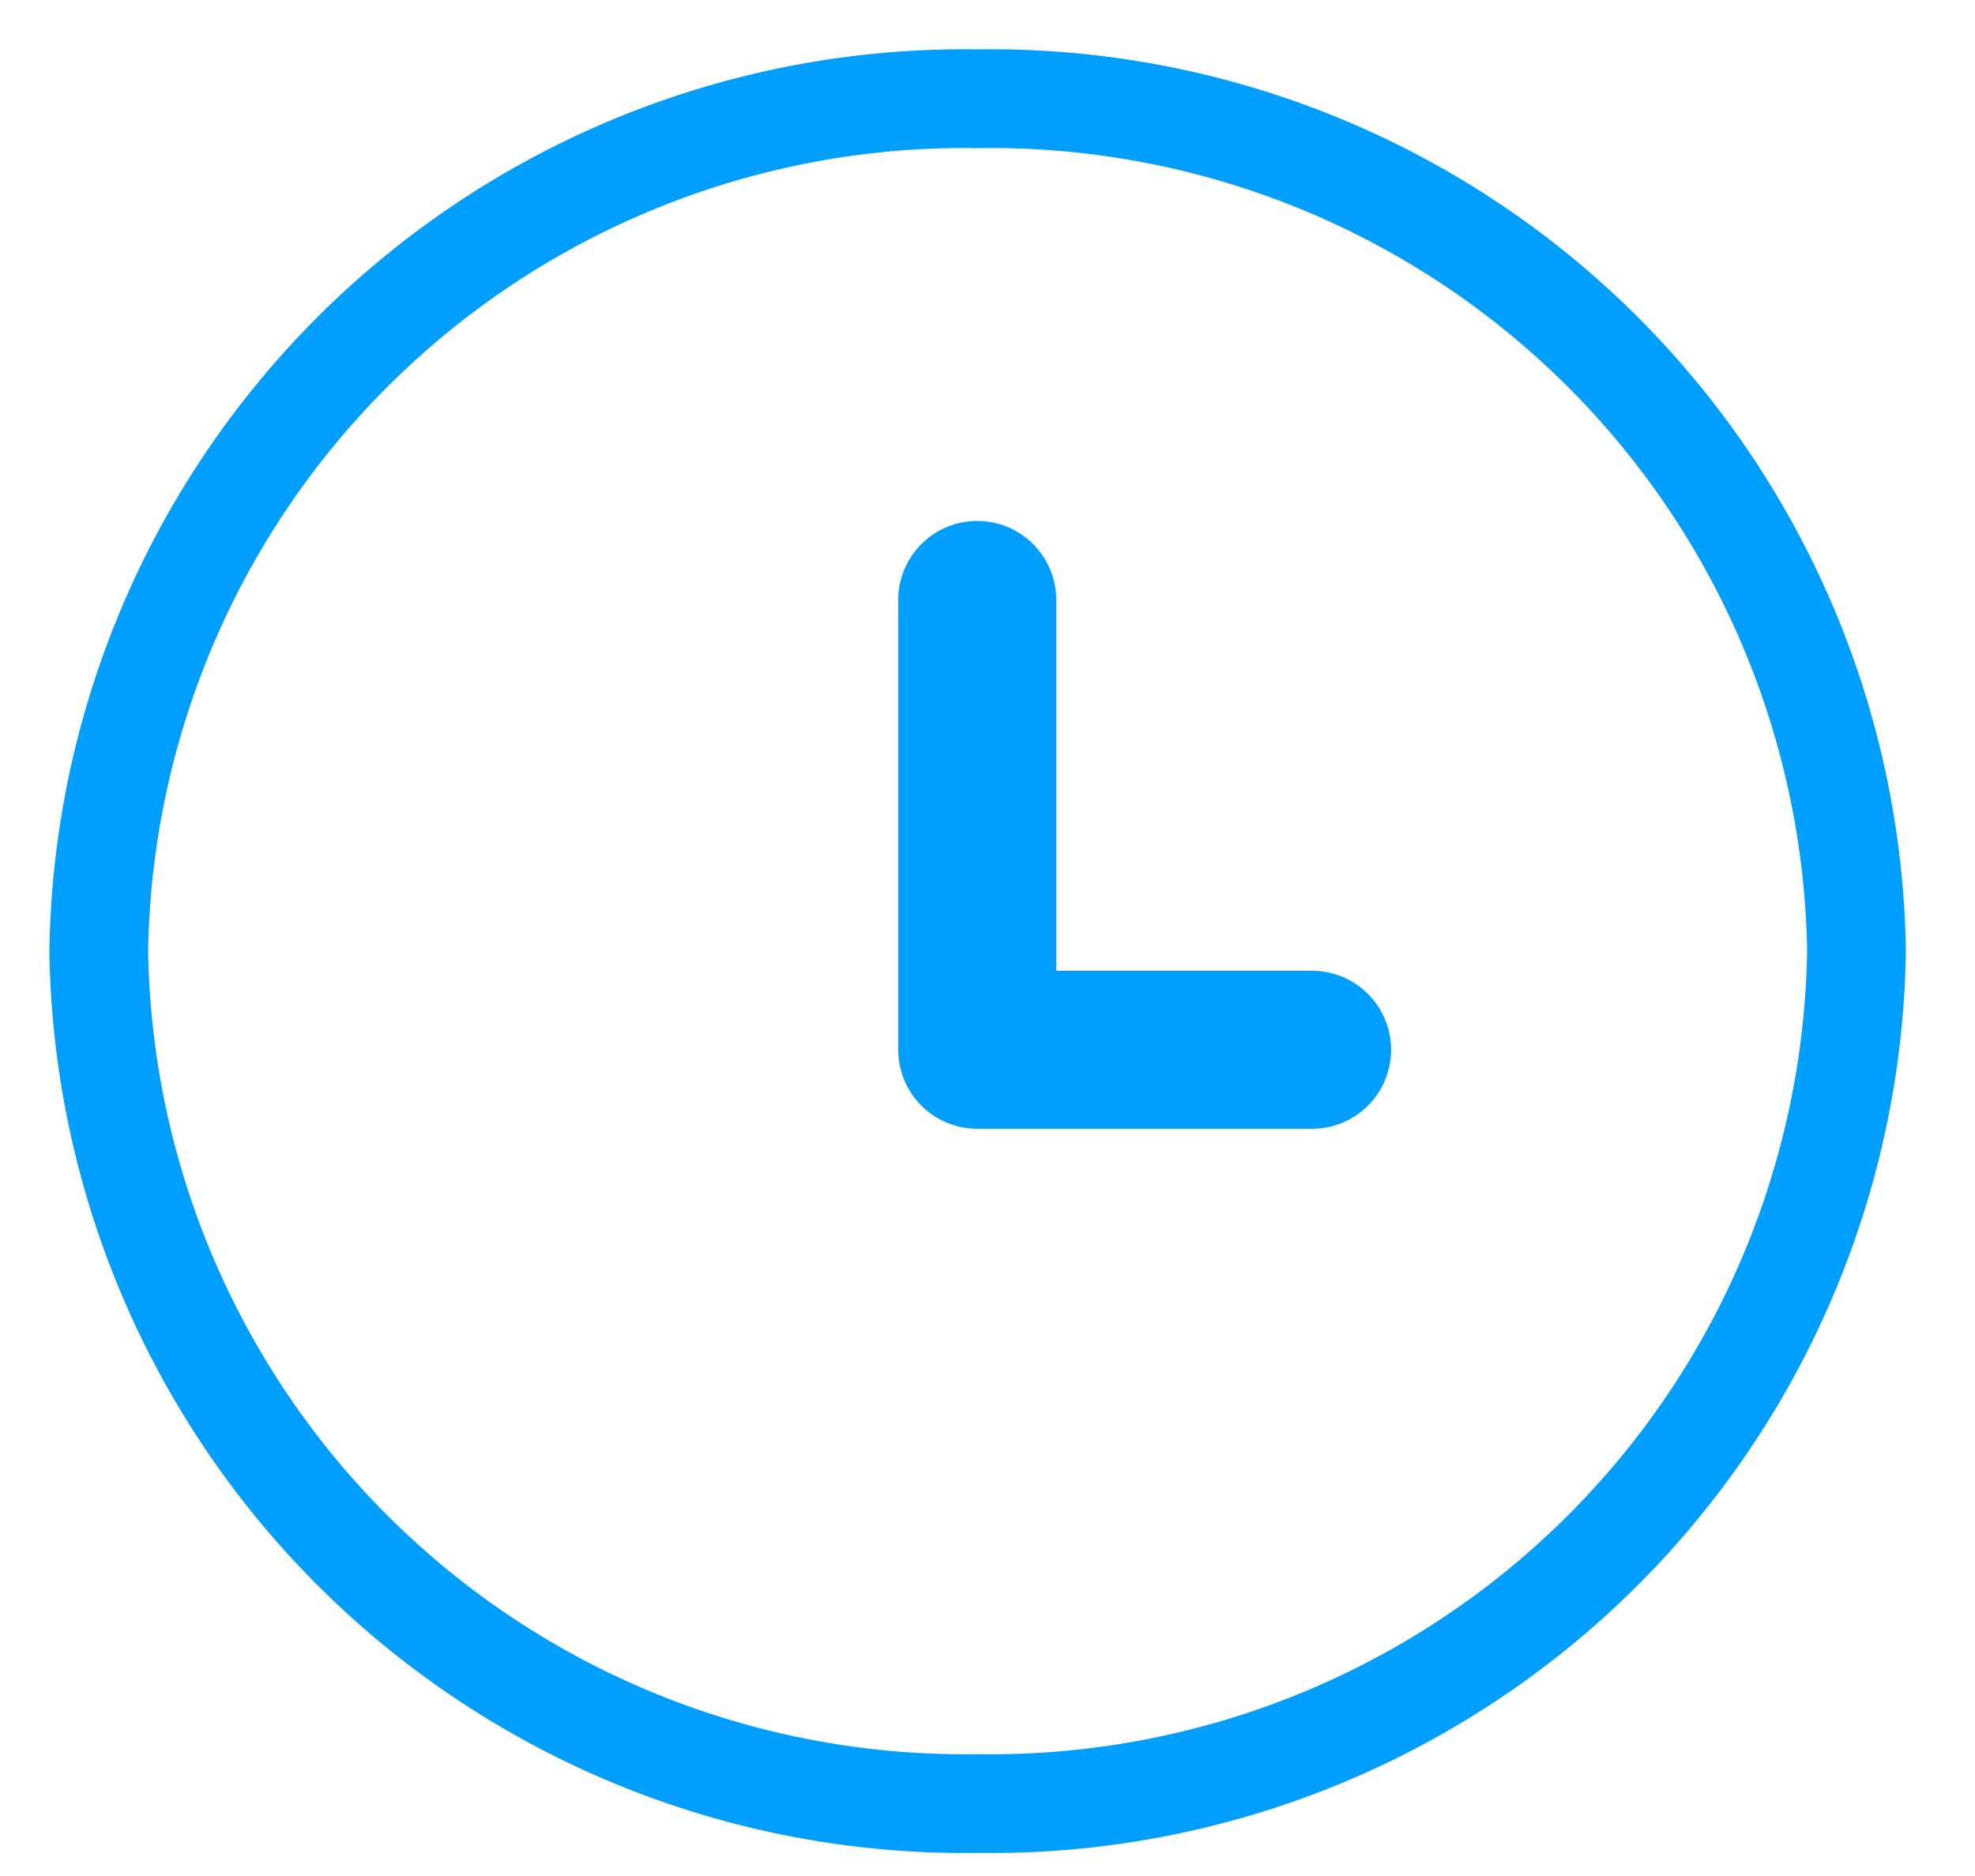<svg xmlns="http://www.w3.org/2000/svg" xmlns:xlink="http://www.w3.org/1999/xlink" width="20" height="19" viewBox="0 0 20 19">
  <defs>
    <clipPath id="clip-Horloge_payez-credit">
      <rect width="20" height="19"/>
    </clipPath>
  </defs>
  <g id="Horloge_payez-credit" clip-path="url(#clip-Horloge_payez-credit)">
    <g id="Groupe_3617" data-name="Groupe 3617" transform="translate(-86.435 -214.469)">
      <path id="Tracé_12956" data-name="Tracé 12956" d="M8.9,0a8.767,8.767,0,0,1,8.9,8.633,8.767,8.767,0,0,1-8.9,8.633A8.767,8.767,0,0,1,0,8.633,8.767,8.767,0,0,1,8.9,0Z" transform="translate(87.435 215.469)" fill="none" stroke="#009eff" stroke-linecap="round" stroke-width="1"/>
      <path id="Tracé_1384" data-name="Tracé 1384" d="M104.676,226.371h-3.391v-4.556" transform="translate(-4.954 -1.27)" fill="none" stroke="#009eff" stroke-linecap="round" stroke-linejoin="round" stroke-width="1.6"/>
    </g>
  </g>
</svg>

